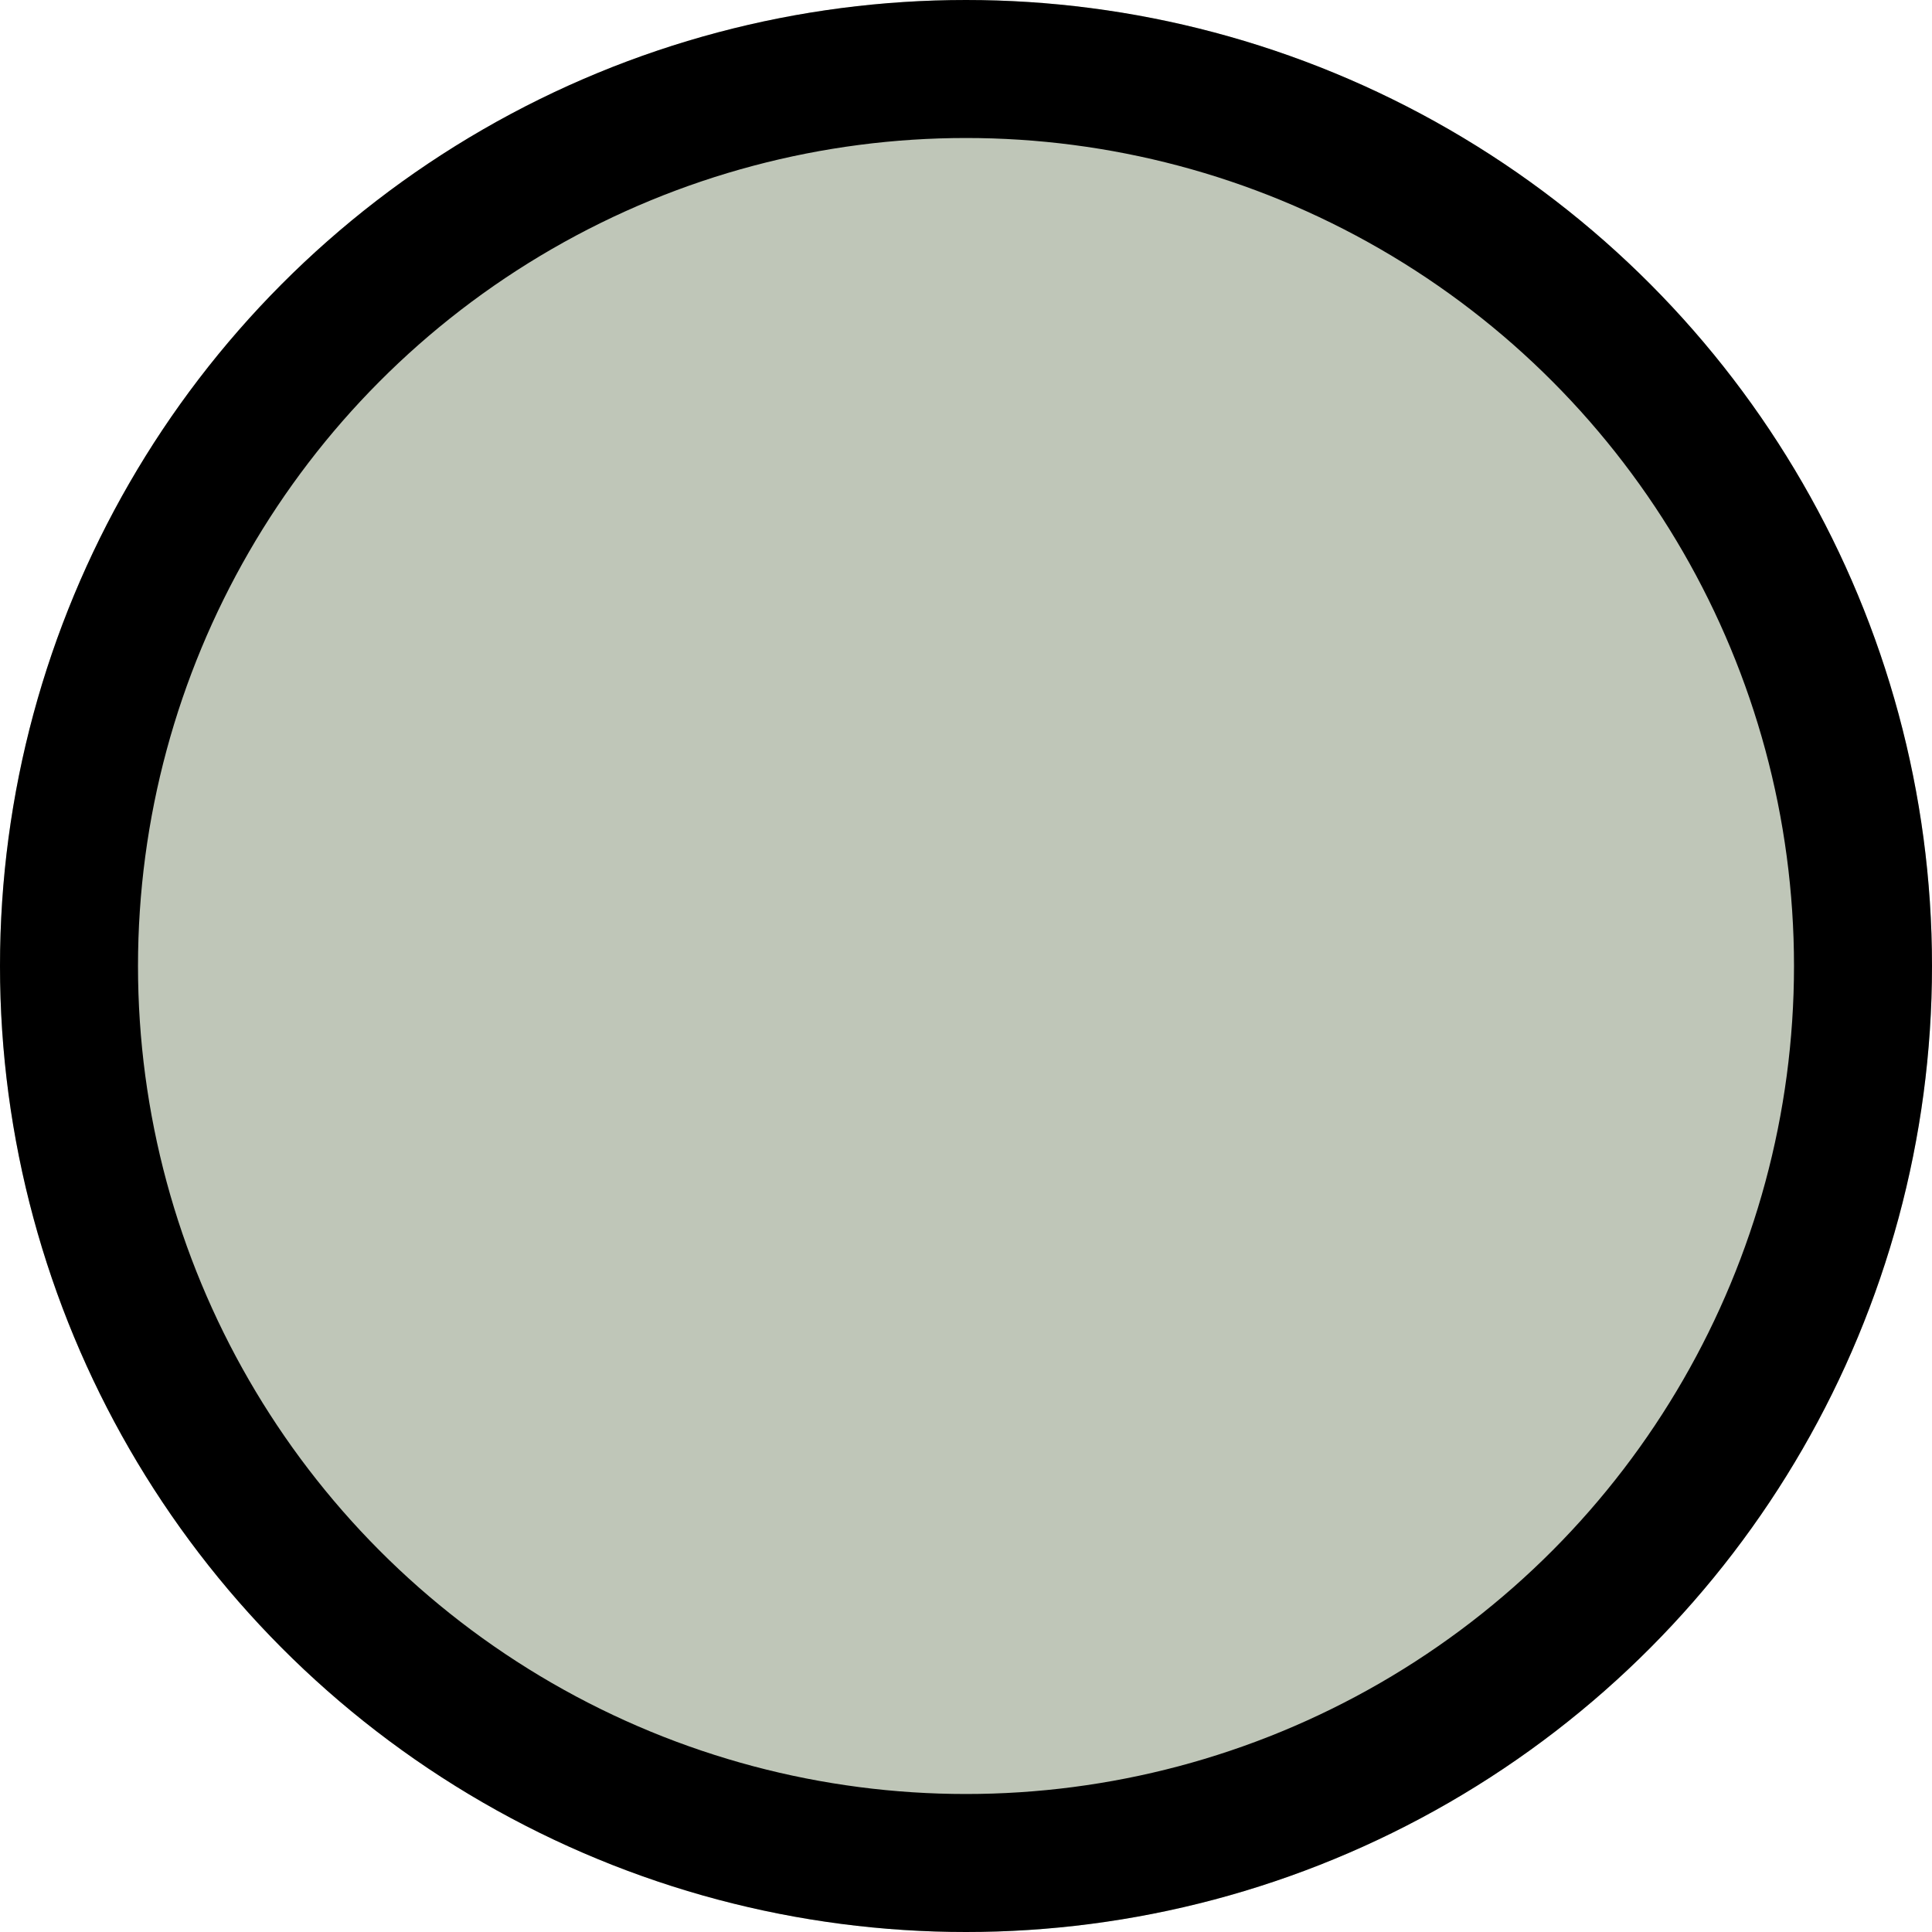<svg xmlns="http://www.w3.org/2000/svg" width="14" height="14" viewBox="0 0 14 14"><g id="Ellipse_1" data-name="Ellipse 1" fill="#bfc6b8" stroke="#000" stroke-width="1"><circle cx="7" cy="7" r="7" stroke="none"></circle><circle cx="7" cy="7" r="6.5" fill="none"></circle></g></svg>